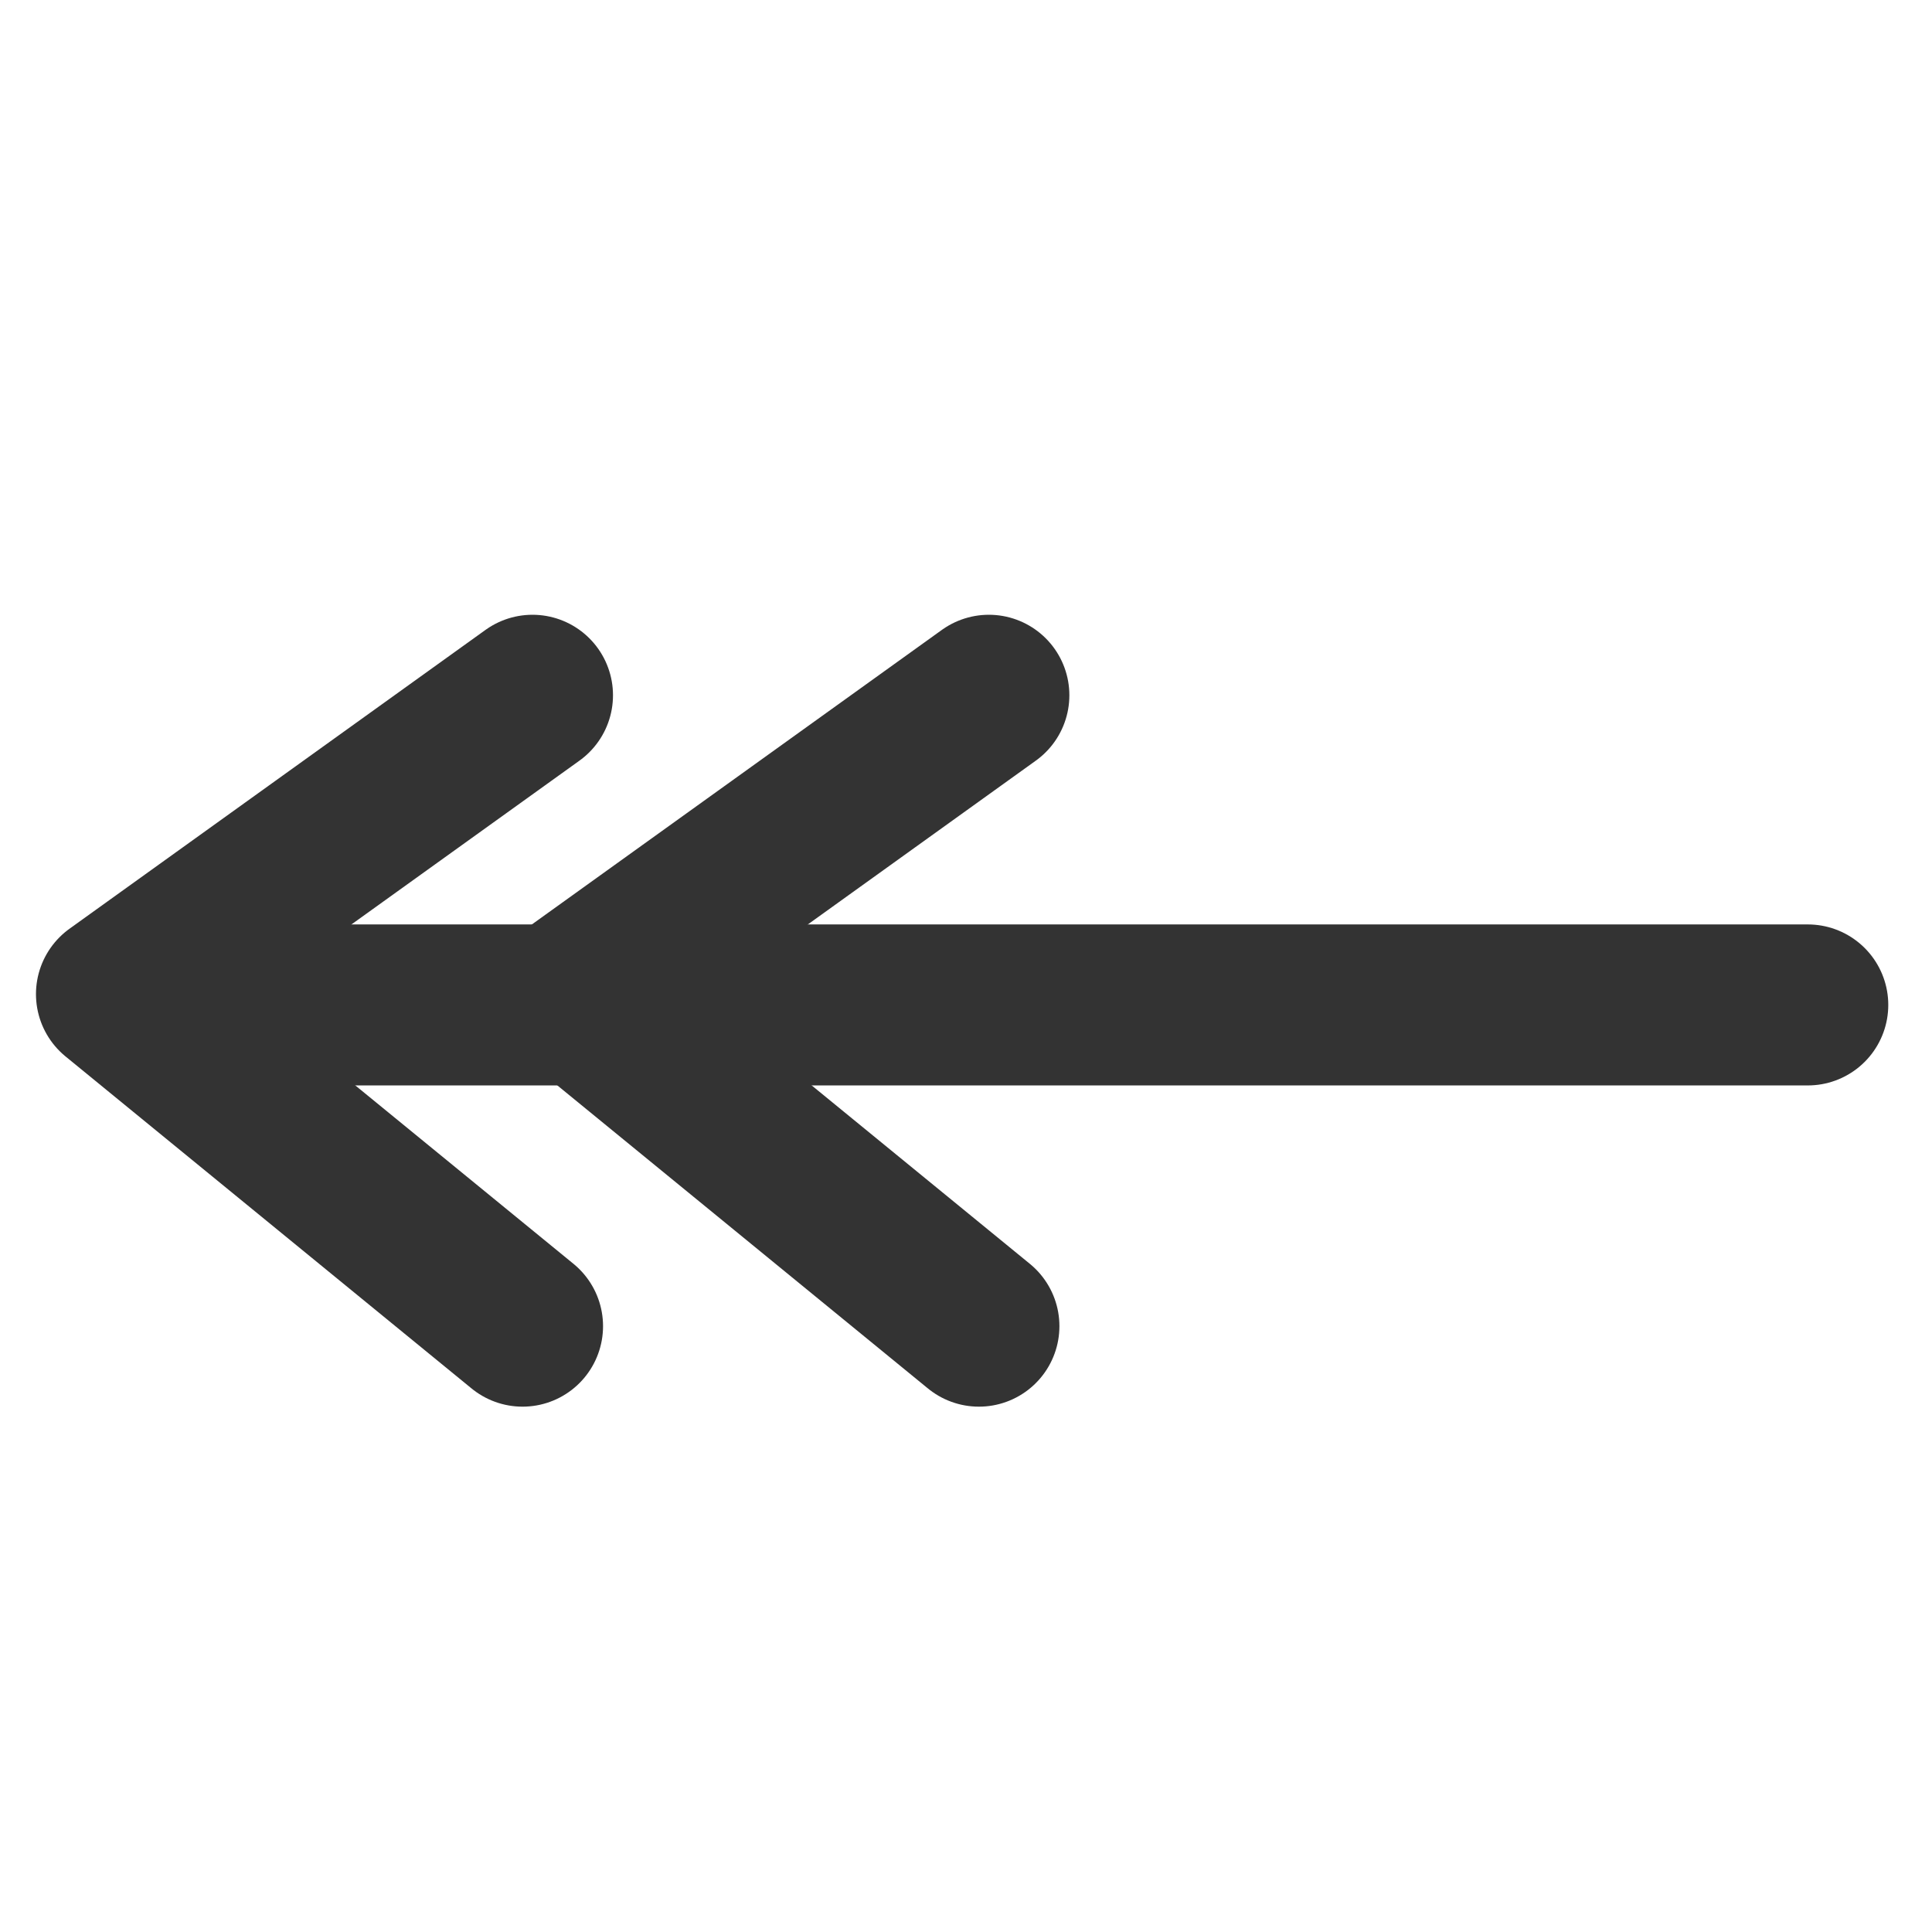 <?xml version="1.0" encoding="UTF-8"?>
<svg version="1.0" viewBox="0 0 60 60" xmlns="http://www.w3.org/2000/svg">
<path d="m5.038 31.209h51.104" fill="none" stroke="#333" stroke-linecap="round" stroke-linejoin="round" stroke-width="5"/>
<path d="m16.537 21.592-12.92 9.281 12.611 10.312" fill="none" stroke="#333" stroke-linecap="round" stroke-linejoin="round" stroke-width="5"/>
<path d="m30.71 21.592-12.919 9.281 12.61 10.312" fill="none" stroke="#333" stroke-linecap="round" stroke-linejoin="round" stroke-width="5"/>
</svg>
